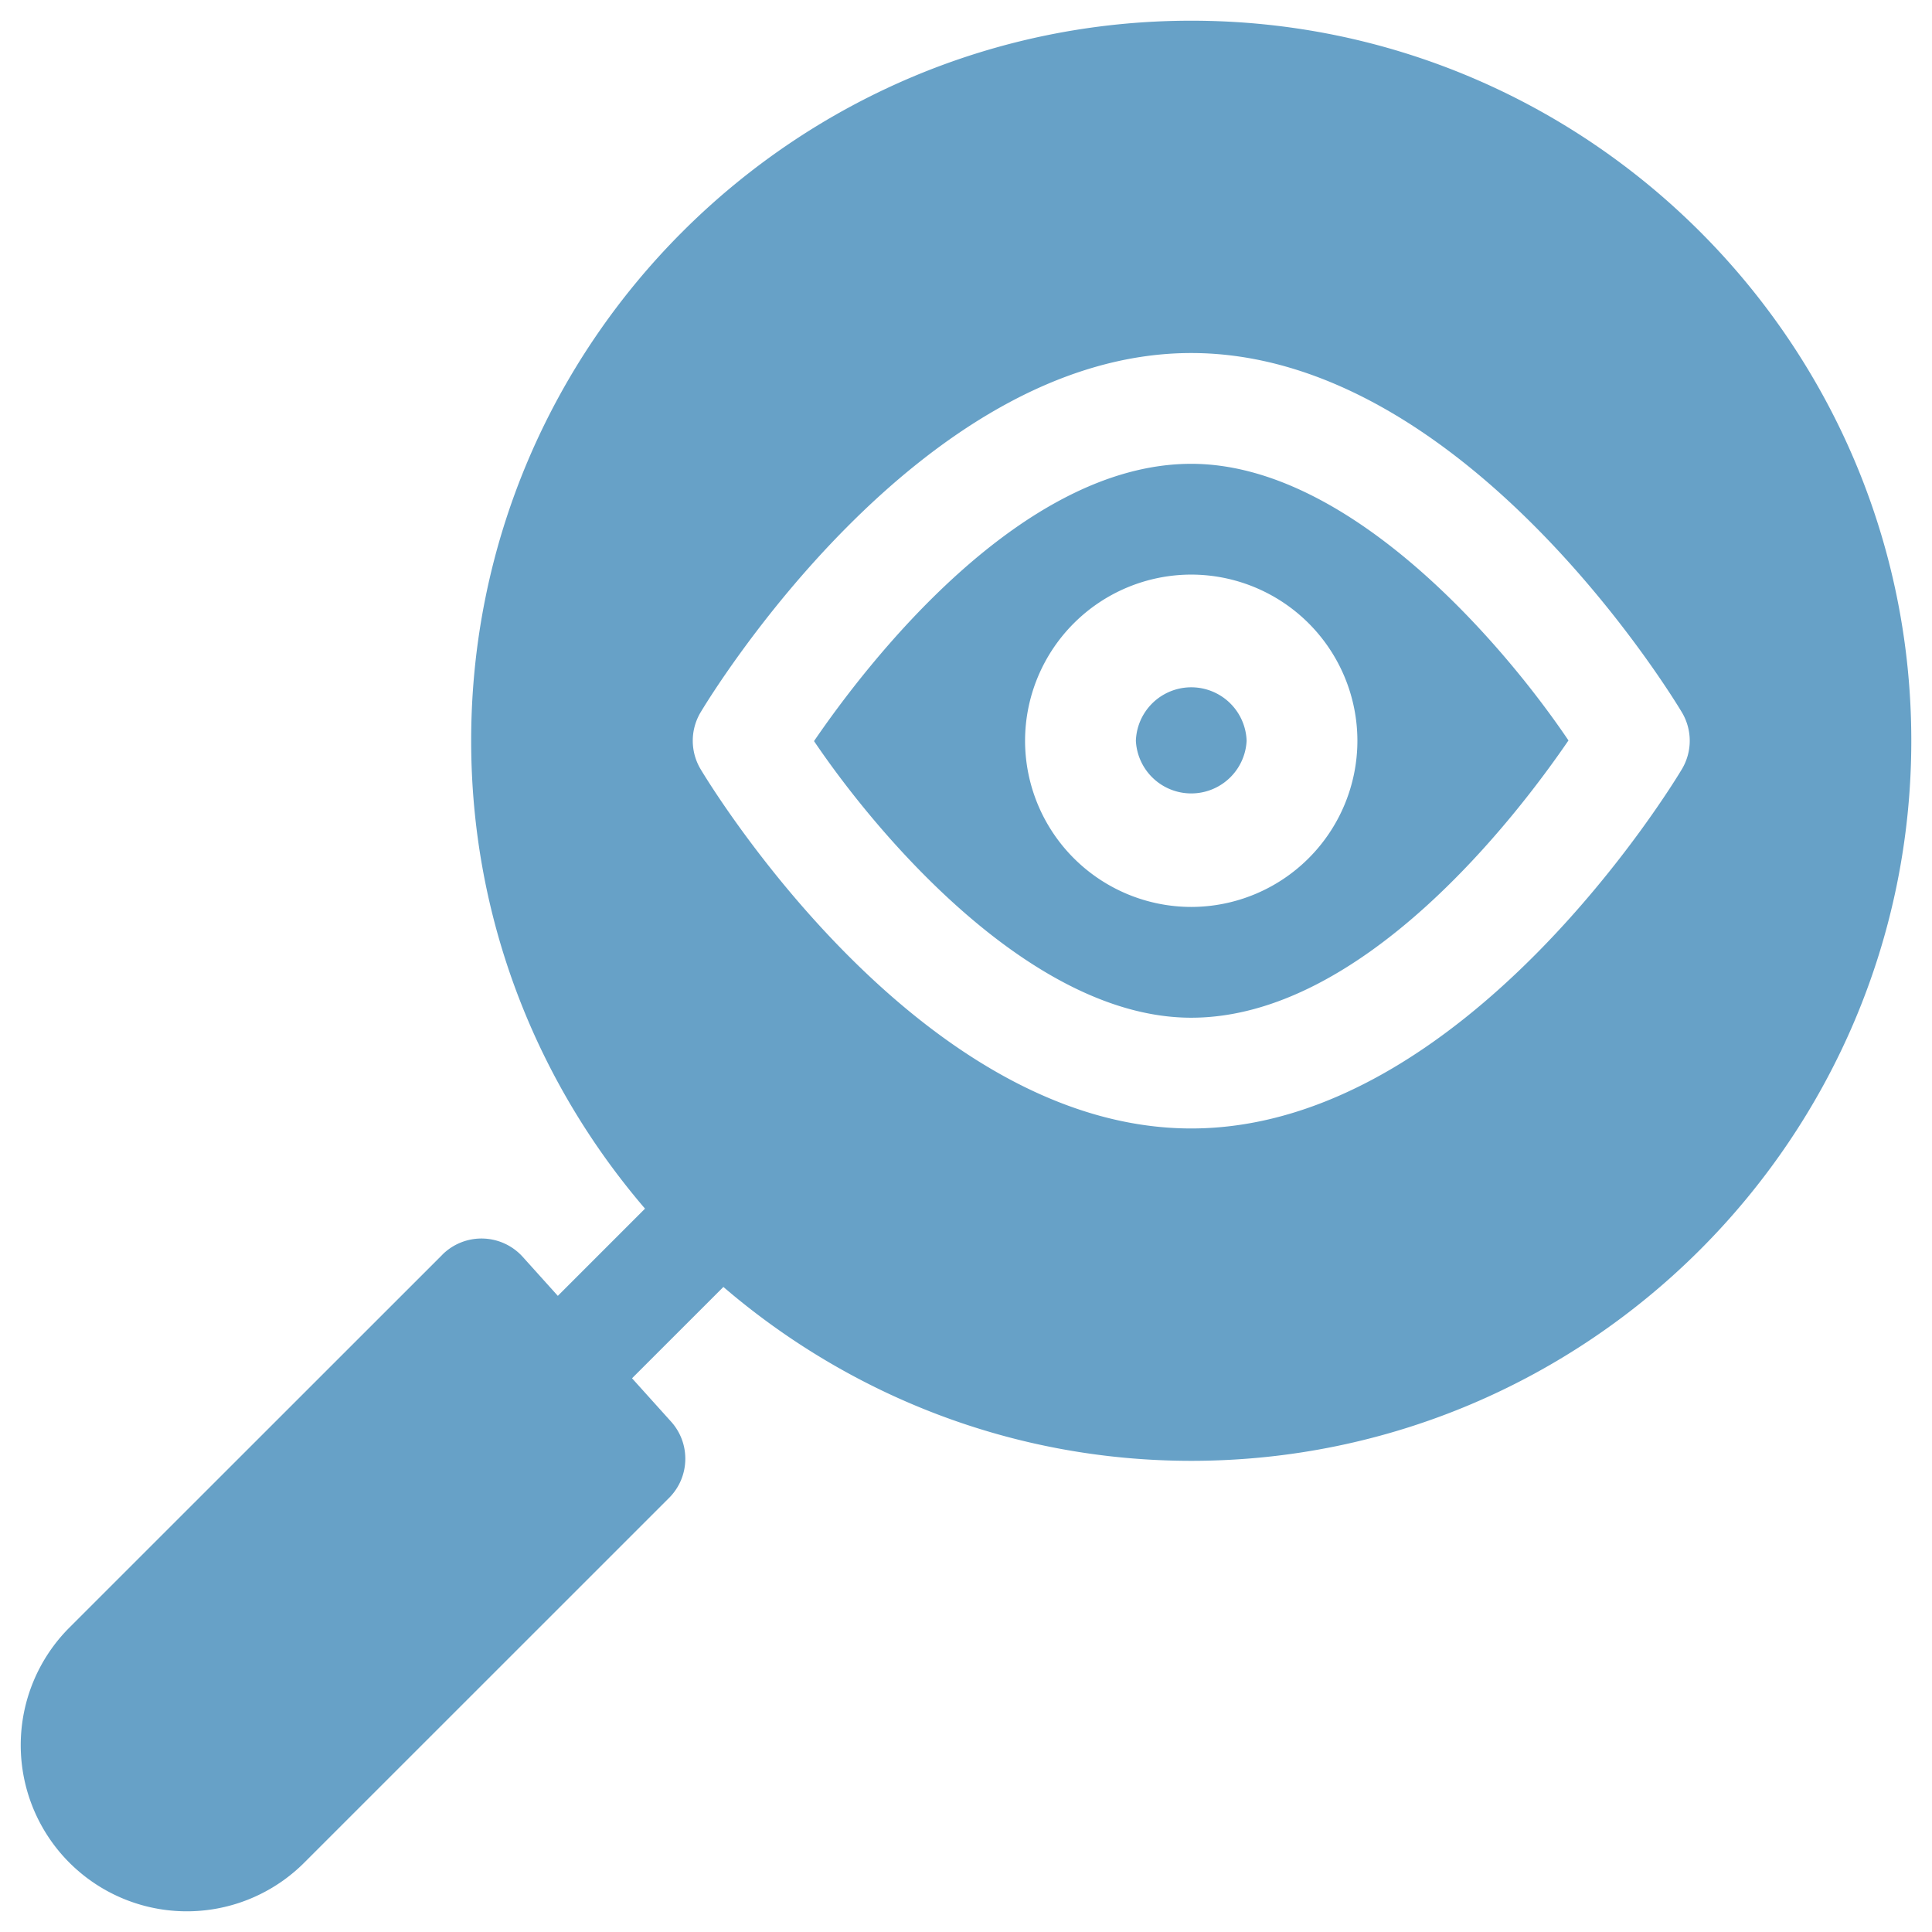 <svg width="56" height="56" fill="none" xmlns="http://www.w3.org/2000/svg"><path fill-rule="evenodd" clip-rule="evenodd" d="M12.822 36.367a1.609 1.609 0 0 1 2.328.062l1.019 1.132 2.527-2.528c-3.132-3.652-5.039-8.385-5.039-13.562C13.658 9.963 23.022.6 34.53.6S55.4 9.963 55.4 21.47 46.037 42.343 34.53 42.343c-5.177 0-9.91-1.907-13.562-5.04L18.32 39.95l1.132 1.257c.571.635.546 1.606-.058 2.21L8.82 53.989a4.813 4.813 0 0 1-6.81 0 4.82 4.82 0 0 1 0-6.811l10.813-10.81zm7.485-14.073c.254.425 6.309 10.415 14.222 10.415 7.913 0 13.968-9.99 14.222-10.415a1.606 1.606 0 0 0 0-1.646c-.254-.425-6.31-10.415-14.222-10.415-7.913 0-13.968 9.99-14.222 10.415a1.606 1.606 0 0 0 0 1.646zm14.222-8.85c4.572 0 9.025 5.192 10.934 8.018-1.497 2.19-5.96 8.037-10.934 8.037-4.572 0-9.025-5.193-10.934-8.018 1.497-2.19 5.96-8.037 10.934-8.037zm0 12.844a4.822 4.822 0 0 0 4.816-4.817 4.822 4.822 0 0 0-4.816-4.816 4.822 4.822 0 0 0-4.817 4.816 4.822 4.822 0 0 0 4.817 4.817zm1.605-4.817a1.606 1.606 0 0 0-3.21 0 1.607 1.607 0 0 0 3.21 0z" fill="#67A1C7"/></svg>